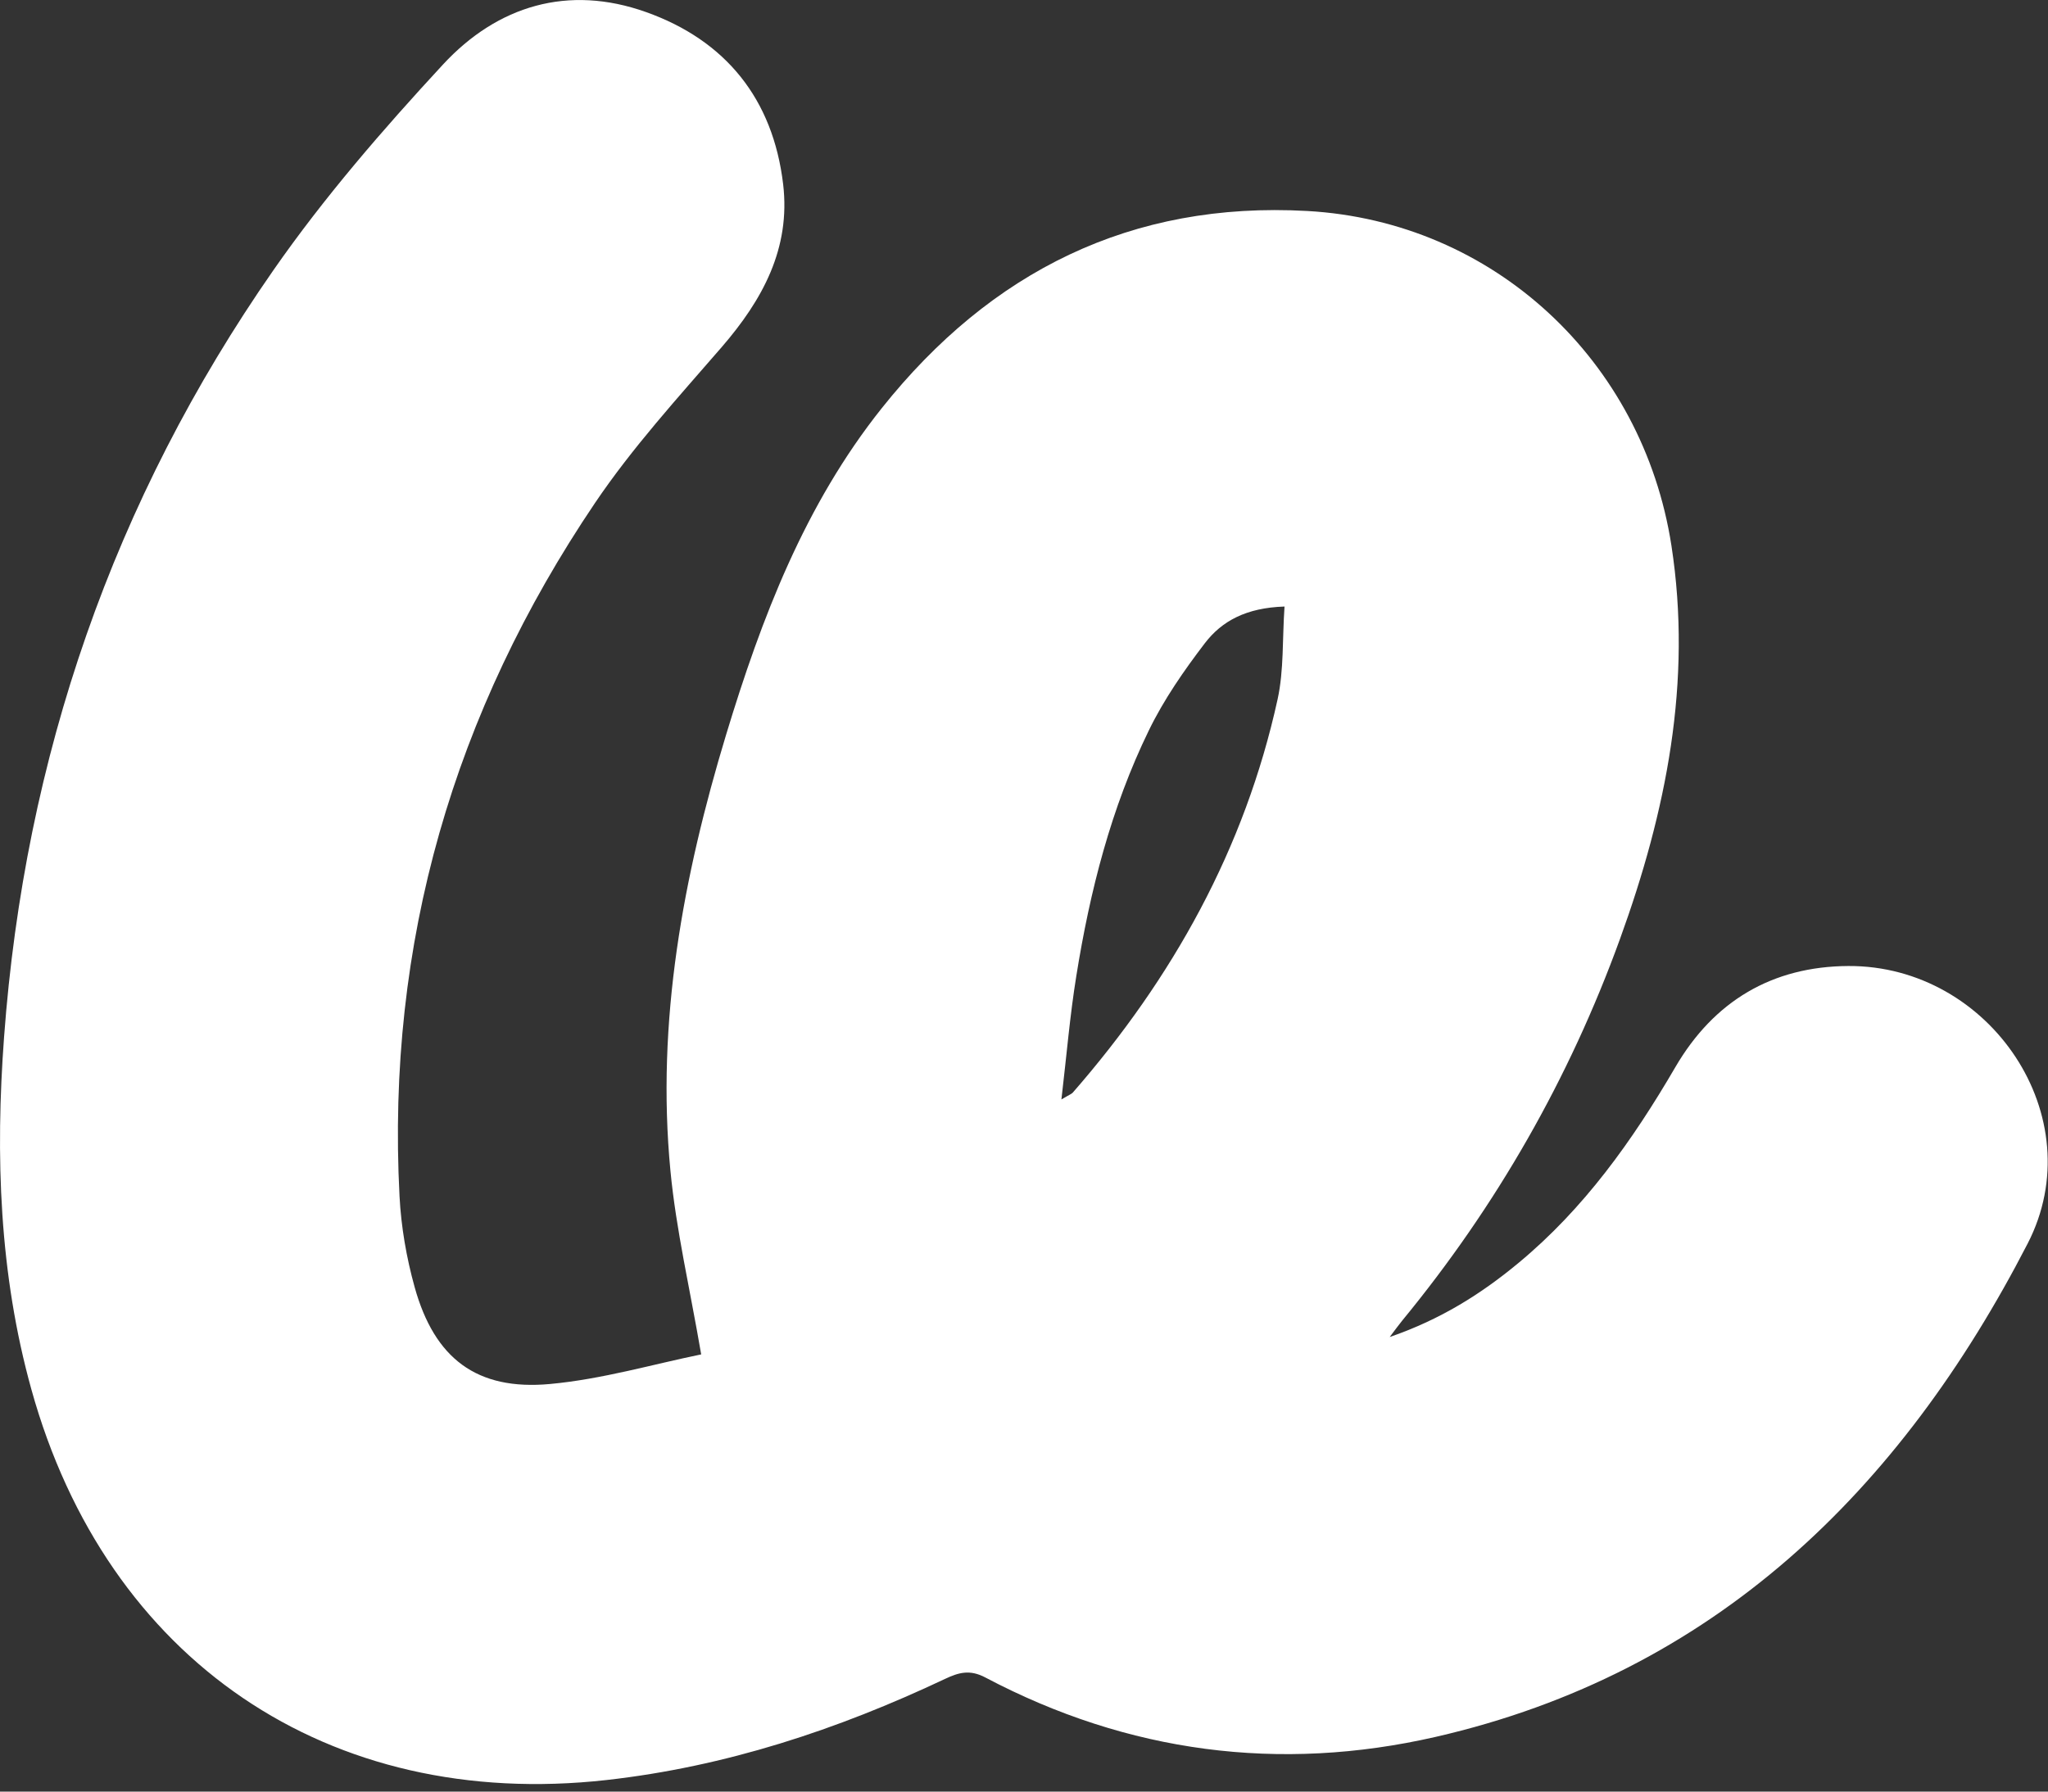 <svg xmlns="http://www.w3.org/2000/svg" width="48" height="42" viewBox="0 0 48 42" fill="none"><rect x="0" y="0" width="48" height="42" fill="#333333" stroke="none"/><path d="M32.57 31.344C33.76 30.934 34.71 30.337 35.586 29.61C37.126 28.335 38.264 26.736 39.264 25.02C40.168 23.469 41.535 22.655 43.322 22.646C46.645 22.63 49.051 26.188 47.523 29.153C44.541 34.939 40.18 39.22 33.646 40.718C29.99 41.555 26.437 41.091 23.094 39.325C22.73 39.132 22.468 39.208 22.15 39.358C19.624 40.552 17.005 41.416 14.214 41.729C7.7 42.457 2.499 38.924 0.735 32.57C-0.019 29.857 -0.11 27.092 0.095 24.315C0.579 17.75 2.656 11.723 6.41 6.331C7.596 4.627 8.971 3.039 10.382 1.513C11.66 0.132 13.318 -0.367 15.142 0.283C17.009 0.948 18.118 2.322 18.355 4.319C18.533 5.823 17.872 7.03 16.916 8.136C15.888 9.323 14.82 10.495 13.944 11.793C10.639 16.689 9.054 22.106 9.364 28.044C9.401 28.758 9.526 29.483 9.718 30.173C10.182 31.844 11.171 32.603 12.889 32.445C14.111 32.333 15.311 31.98 16.434 31.751C16.169 30.204 15.846 28.833 15.713 27.444C15.378 23.947 16.009 20.556 17.018 17.224C17.848 14.486 18.862 11.833 20.667 9.568C23.223 6.36 26.519 4.716 30.637 4.946C35 5.189 38.502 8.448 39.174 12.79C39.667 15.985 39.05 19.03 37.97 22.008C36.782 25.283 35.076 28.268 32.865 30.958C32.787 31.053 32.716 31.153 32.57 31.345V31.344ZM30.105 14.219C29.207 14.248 28.636 14.559 28.237 15.081C27.747 15.723 27.277 16.4 26.925 17.125C26.04 18.942 25.545 20.89 25.226 22.88C25.077 23.803 24.999 24.736 24.877 25.774C25.06 25.665 25.113 25.648 25.145 25.612C27.486 22.929 29.176 19.896 29.944 16.392C30.093 15.71 30.053 14.987 30.106 14.219H30.105Z" fill="white"></path></svg>